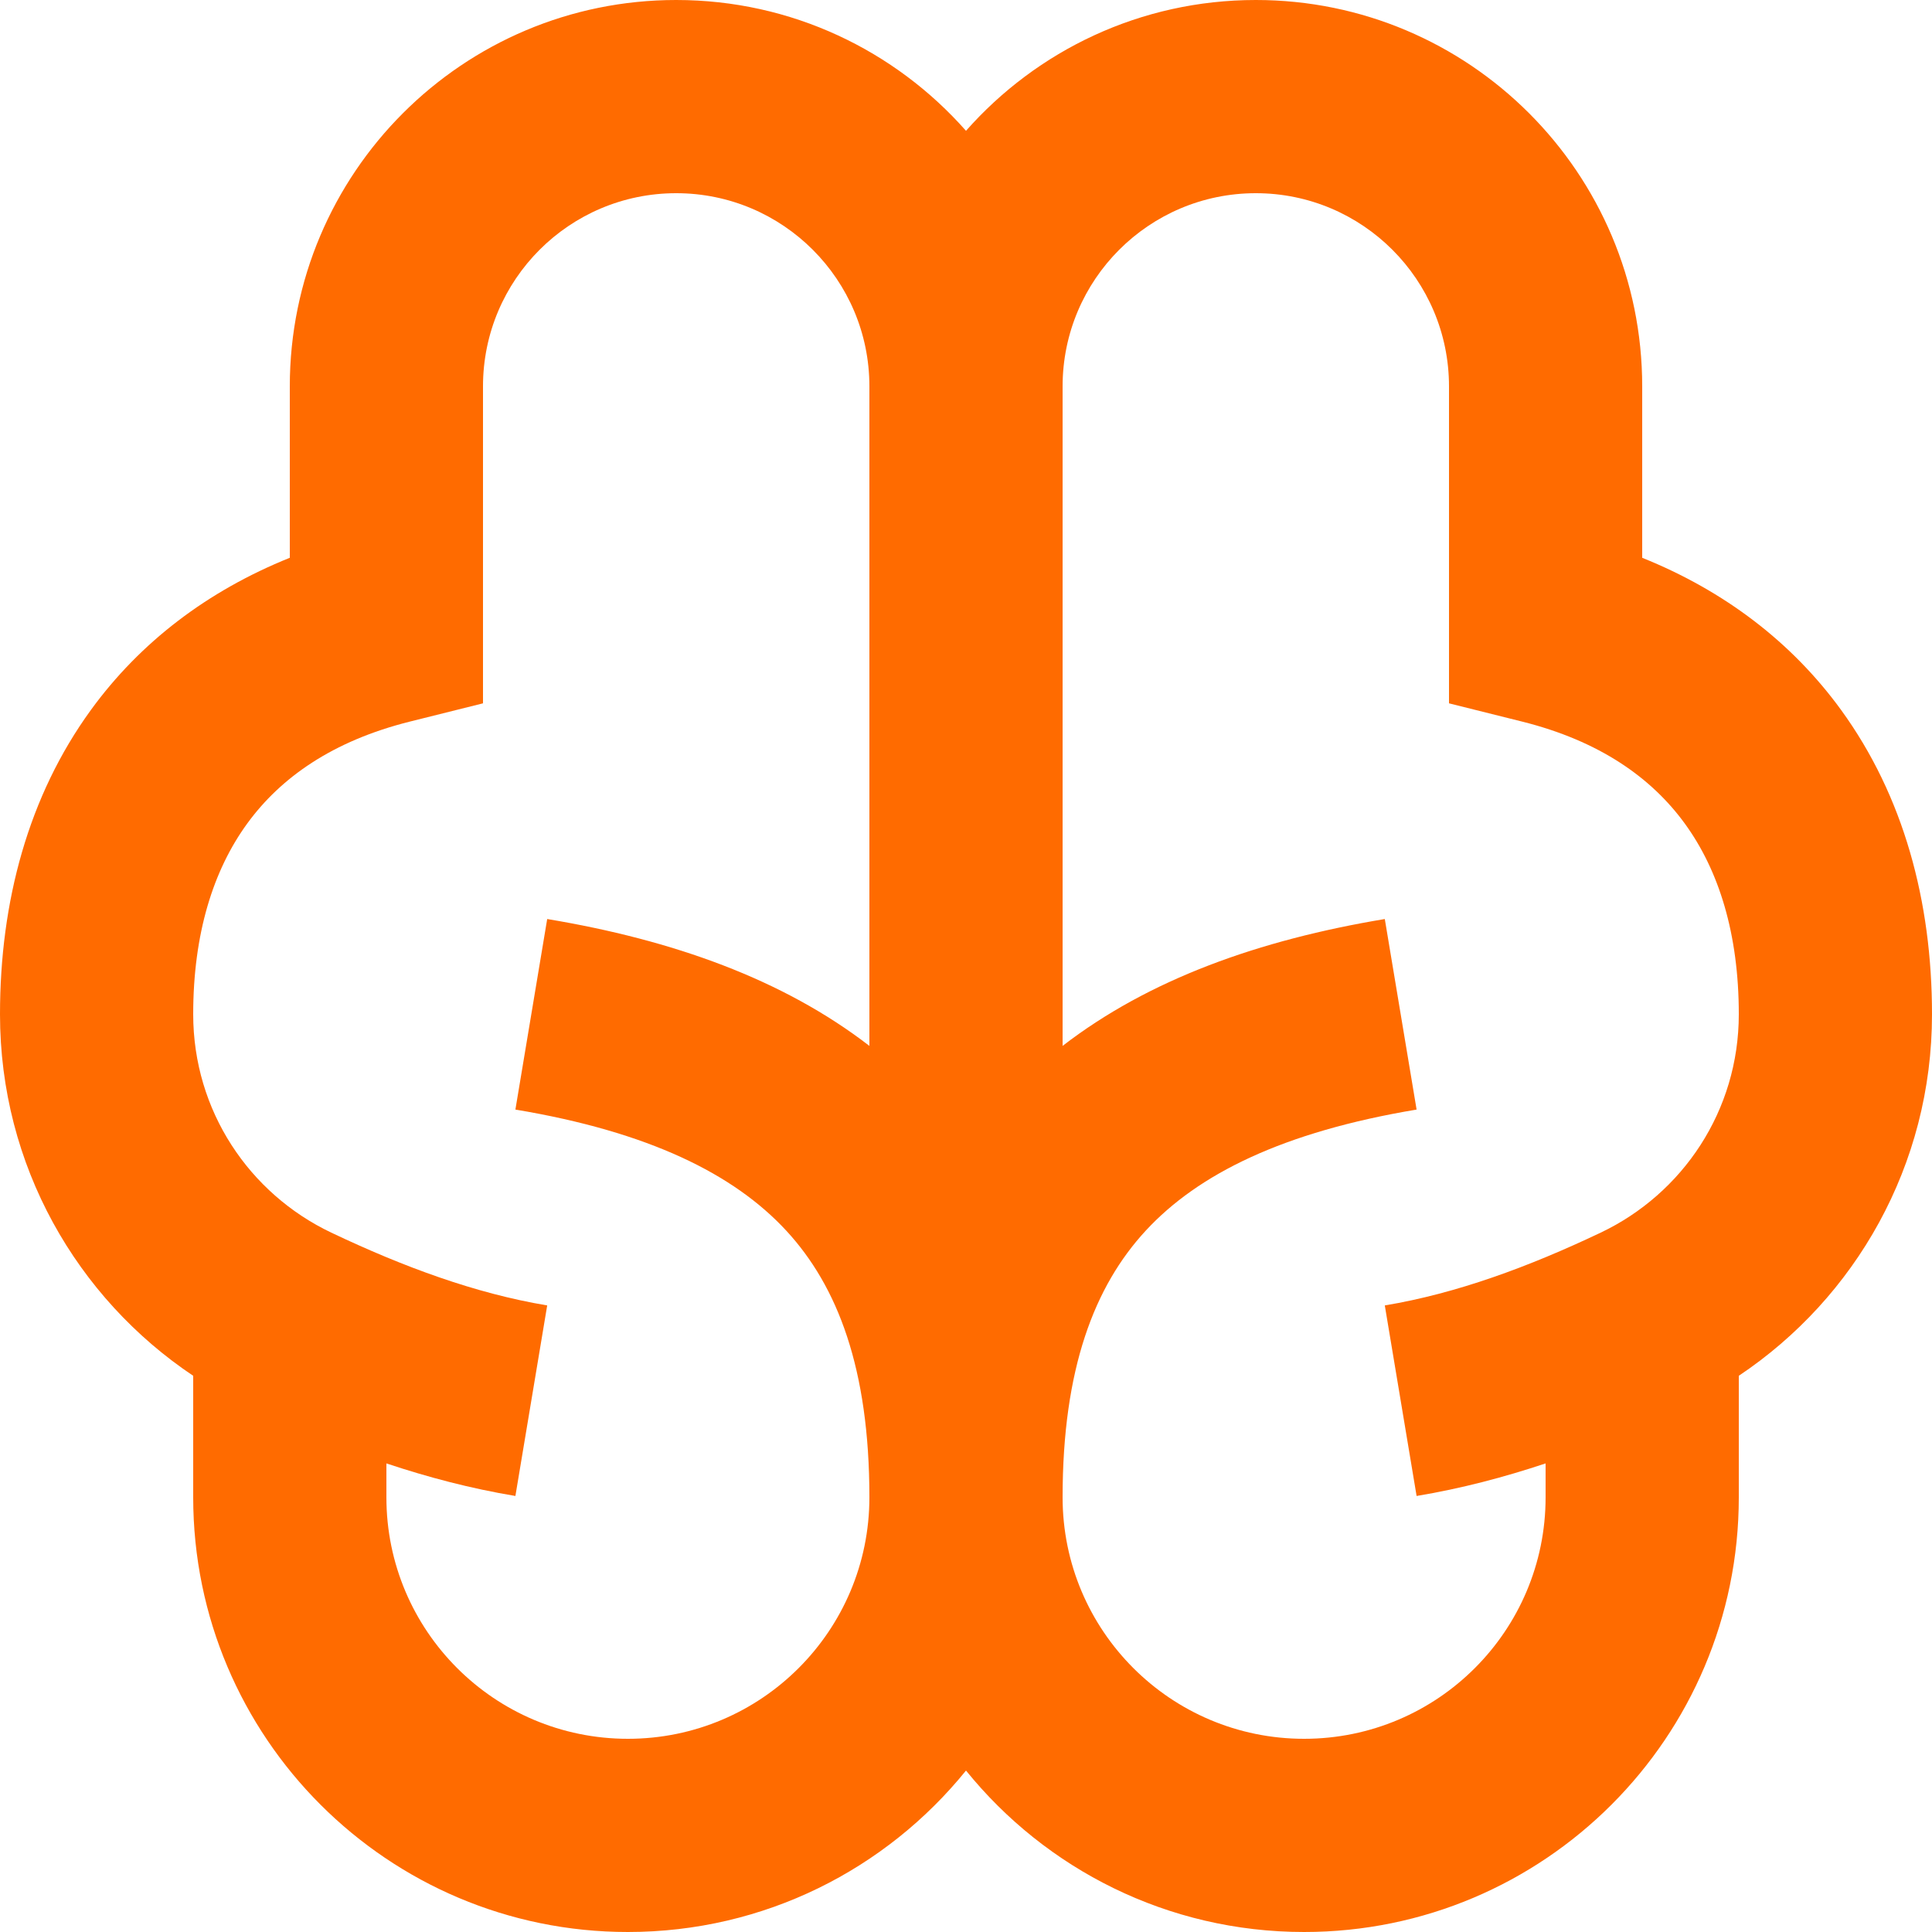 <?xml version="1.0" encoding="UTF-8"?> <svg xmlns="http://www.w3.org/2000/svg" width="48" height="48" viewBox="0 0 48 48" fill="none"><path d="M16.8 4.8C19.451 4.8 21.6 6.949 21.6 9.6V25.985C19.454 24.329 16.718 23.353 13.595 22.833L12.805 27.567C16.119 28.12 18.234 29.167 19.537 30.578C20.808 31.955 21.6 34.001 21.6 37.2C21.6 40.514 18.914 43.2 15.6 43.2C12.286 43.2 9.6 40.514 9.6 37.2V36.358C10.632 36.702 11.703 36.984 12.805 37.167L13.595 32.433C11.812 32.136 10.021 31.475 8.23 30.624C6.196 29.657 4.8 27.598 4.8 25.2C4.8 23.197 5.298 21.62 6.141 20.462C6.971 19.321 8.261 18.409 10.182 17.928L12 17.474V9.6C12 6.949 14.149 4.8 16.8 4.8ZM24 3.25C22.241 1.257 19.667 0 16.8 0C11.498 0 7.2 4.298 7.2 9.6V13.858C5.157 14.68 3.483 15.955 2.259 17.638C0.702 19.78 0 22.403 0 25.2C0 28.956 1.91 32.248 4.8 34.181V37.2C4.8 43.165 9.635 48 15.6 48C18.993 48 22.02 46.436 24 43.989C25.98 46.436 29.007 48 32.4 48C38.365 48 43.2 43.165 43.2 37.2V34.181C46.091 32.248 48 28.956 48 25.2C48 22.403 47.298 19.78 45.741 17.638C44.517 15.955 42.843 14.68 40.8 13.858V9.6C40.8 4.298 36.502 0 31.2 0C28.333 0 25.759 1.257 24 3.25ZM38.4 36.358V37.2C38.4 40.514 35.714 43.2 32.4 43.2C29.086 43.2 26.4 40.514 26.4 37.2C26.4 34.001 27.192 31.955 28.463 30.578C29.766 29.167 31.881 28.12 35.195 27.567L34.405 22.833C31.282 23.353 28.546 24.329 26.4 25.985V9.6C26.4 6.949 28.549 4.8 31.2 4.8C33.851 4.8 36 6.949 36 9.6V17.474L37.818 17.928C39.739 18.409 41.029 19.321 41.859 20.462C42.702 21.62 43.2 23.197 43.2 25.2C43.2 27.598 41.804 29.657 39.77 30.624C37.98 31.475 36.188 32.136 34.405 32.433L35.195 37.167C36.297 36.984 37.368 36.702 38.4 36.358Z" fill="#FF6B00"></path></svg> 